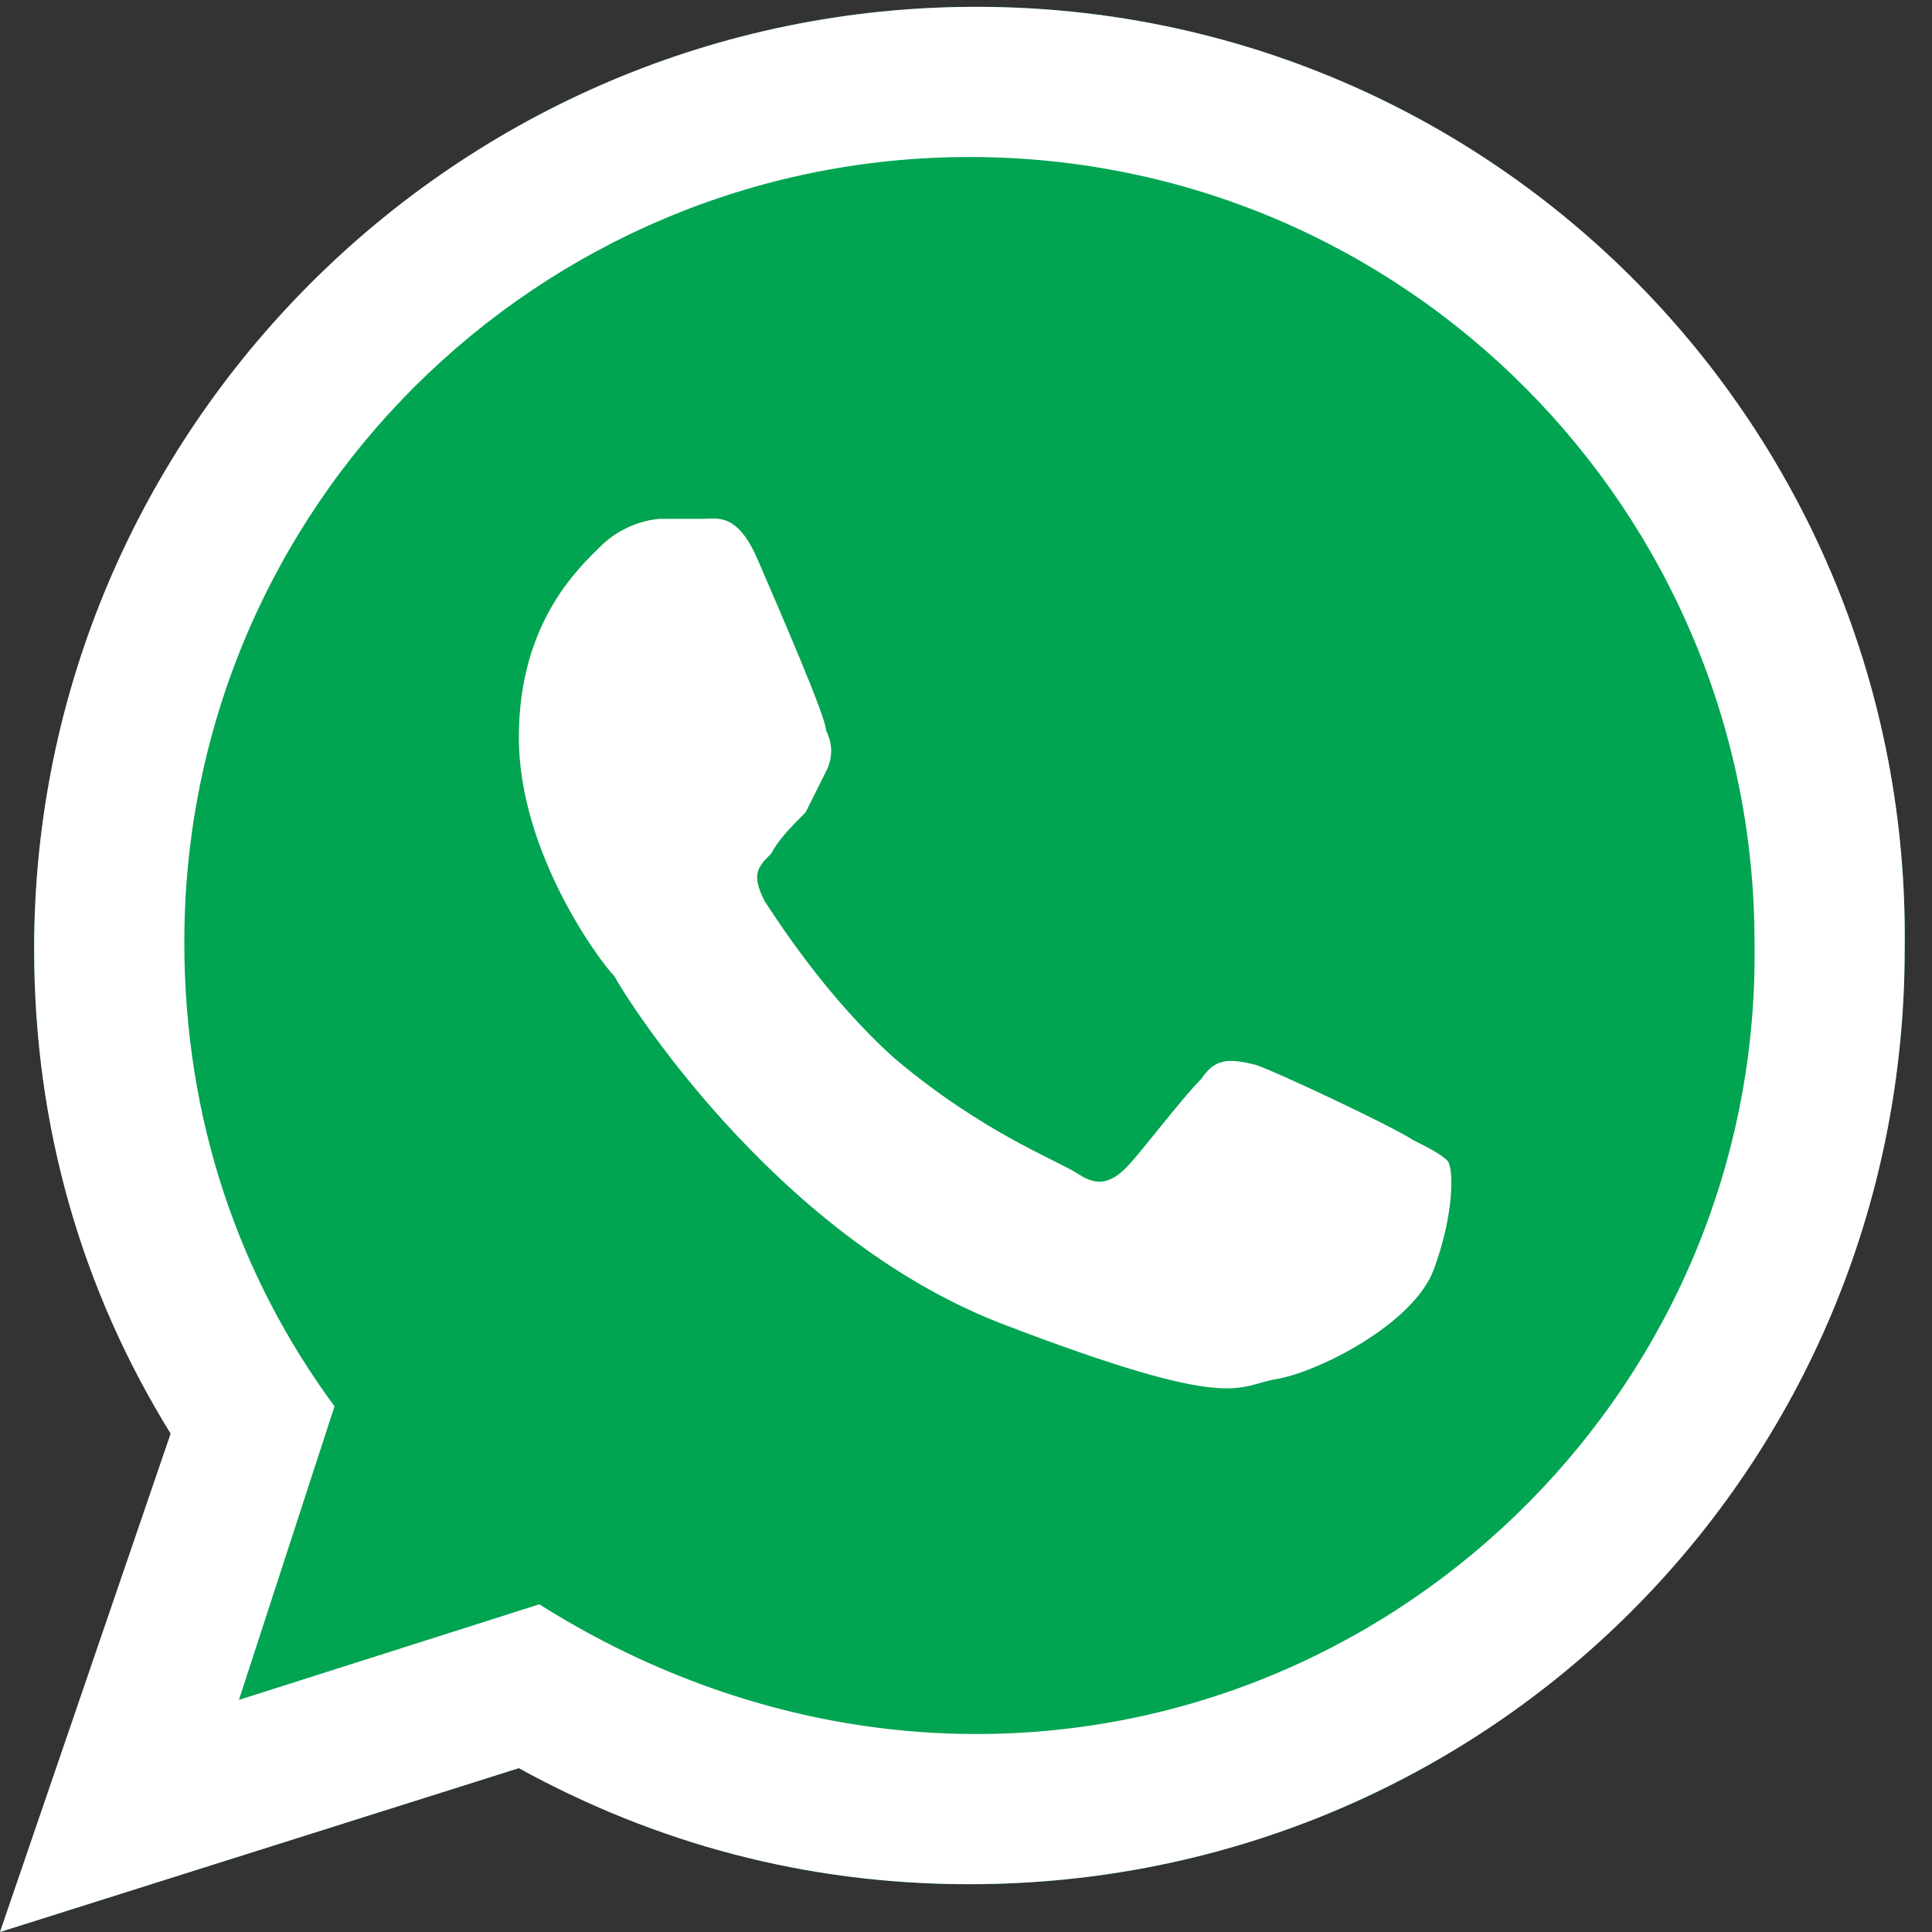 <?xml version="1.0" encoding="utf-8"?>
<!-- Generator: Adobe Illustrator 25.2.0, SVG Export Plug-In . SVG Version: 6.00 Build 0)  -->
<svg version="1.1" id="Layer_1" xmlns="http://www.w3.org/2000/svg" xmlns:xlink="http://www.w3.org/1999/xlink" x="0px" y="0px"
	 viewBox="0 0 28.3 28.3" style="enable-background:new 0 0 28.3 28.3;" xml:space="preserve">
<rect x="0" y="0" width="28.3" height="28.3" fill="#333333" stroke="none"/>
<style type="text/css">
	.st0{fill-rule:evenodd;clip-rule:evenodd;fill:#00A451;}
	.st1{fill-rule:evenodd;clip-rule:evenodd;fill:#FFFFFF;}
	.st2{fill-rule:evenodd;clip-rule:evenodd;fill:none;}
</style>
<g>
	<path id="BACK_SHADOW_207_" class="st0" d="M14.3,0.1C6.7,0.1,0.5,6.3,0.5,13.9c0,2.6,0.7,5,2,7.1L0,28.3l7.6-2.4
		c2,1.1,4.2,1.7,6.6,1.7c7.6,0,13.7-6.1,13.7-13.7C28,6.3,21.9,0.1,14.3,0.1z"/>
	<path id="LOGO_255_" class="st1" d="M14.3,0.1C6.7,0.1,0.5,6.3,0.5,13.9c0,2.6,0.7,5,2,7.1L0,28.3l7.6-2.4c2,1.1,4.2,1.7,6.6,1.7
		c7.6,0,13.7-6.1,13.7-13.7C28,6.3,21.9,0.1,14.3,0.1z M14.3,25.4c-2.3,0-4.5-0.7-6.4-1.9l-4.4,1.4l1.4-4.3
		c-1.4-1.9-2.2-4.2-2.2-6.8c0-6.4,5.2-11.5,11.5-11.5c6.4,0,11.5,5.2,11.5,11.5C25.8,20.2,20.6,25.4,14.3,25.4z M21.2,17
		c0.1,0.1,0.1,0.8-0.2,1.6c-0.3,0.8-1.7,1.5-2.3,1.6c-0.6,0.1-0.6,0.5-4-0.8c-3.4-1.3-5.6-4.9-5.7-5.1c-0.2-0.2-1.4-1.8-1.4-3.5
		c0-1.7,0.9-2.5,1.2-2.8c0.3-0.3,0.7-0.4,0.9-0.4s0.4,0,0.6,0c0.2,0,0.5-0.1,0.8,0.6c0.3,0.7,1,2.3,1,2.5c0.1,0.2,0.1,0.4,0,0.6
		c-0.1,0.2-0.2,0.4-0.3,0.6c-0.2,0.2-0.4,0.4-0.5,0.6c-0.2,0.2-0.3,0.3-0.1,0.7c0.2,0.3,0.9,1.4,1.9,2.3c1.3,1.1,2.4,1.5,2.7,1.7
		c0.3,0.2,0.5,0.1,0.7-0.1c0.2-0.2,0.8-1,1.1-1.3c0.2-0.3,0.4-0.3,0.8-0.2c0.3,0.1,2,0.9,2.3,1.1C20.9,16.8,21.1,16.9,21.2,17z"/>
	<path id="_x3C_Compound_Clipping_Path_x3E__13_" class="st2" d="M14.3,0.1C6.7,0.1,0.5,6.3,0.5,13.9c0,2.6,0.7,5,2,7.1L0,28.3
		l7.6-2.4c2,1.1,4.2,1.7,6.6,1.7c7.6,0,13.7-6.1,13.7-13.7C28,6.3,21.9,0.1,14.3,0.1z"/>
</g>
</svg>

